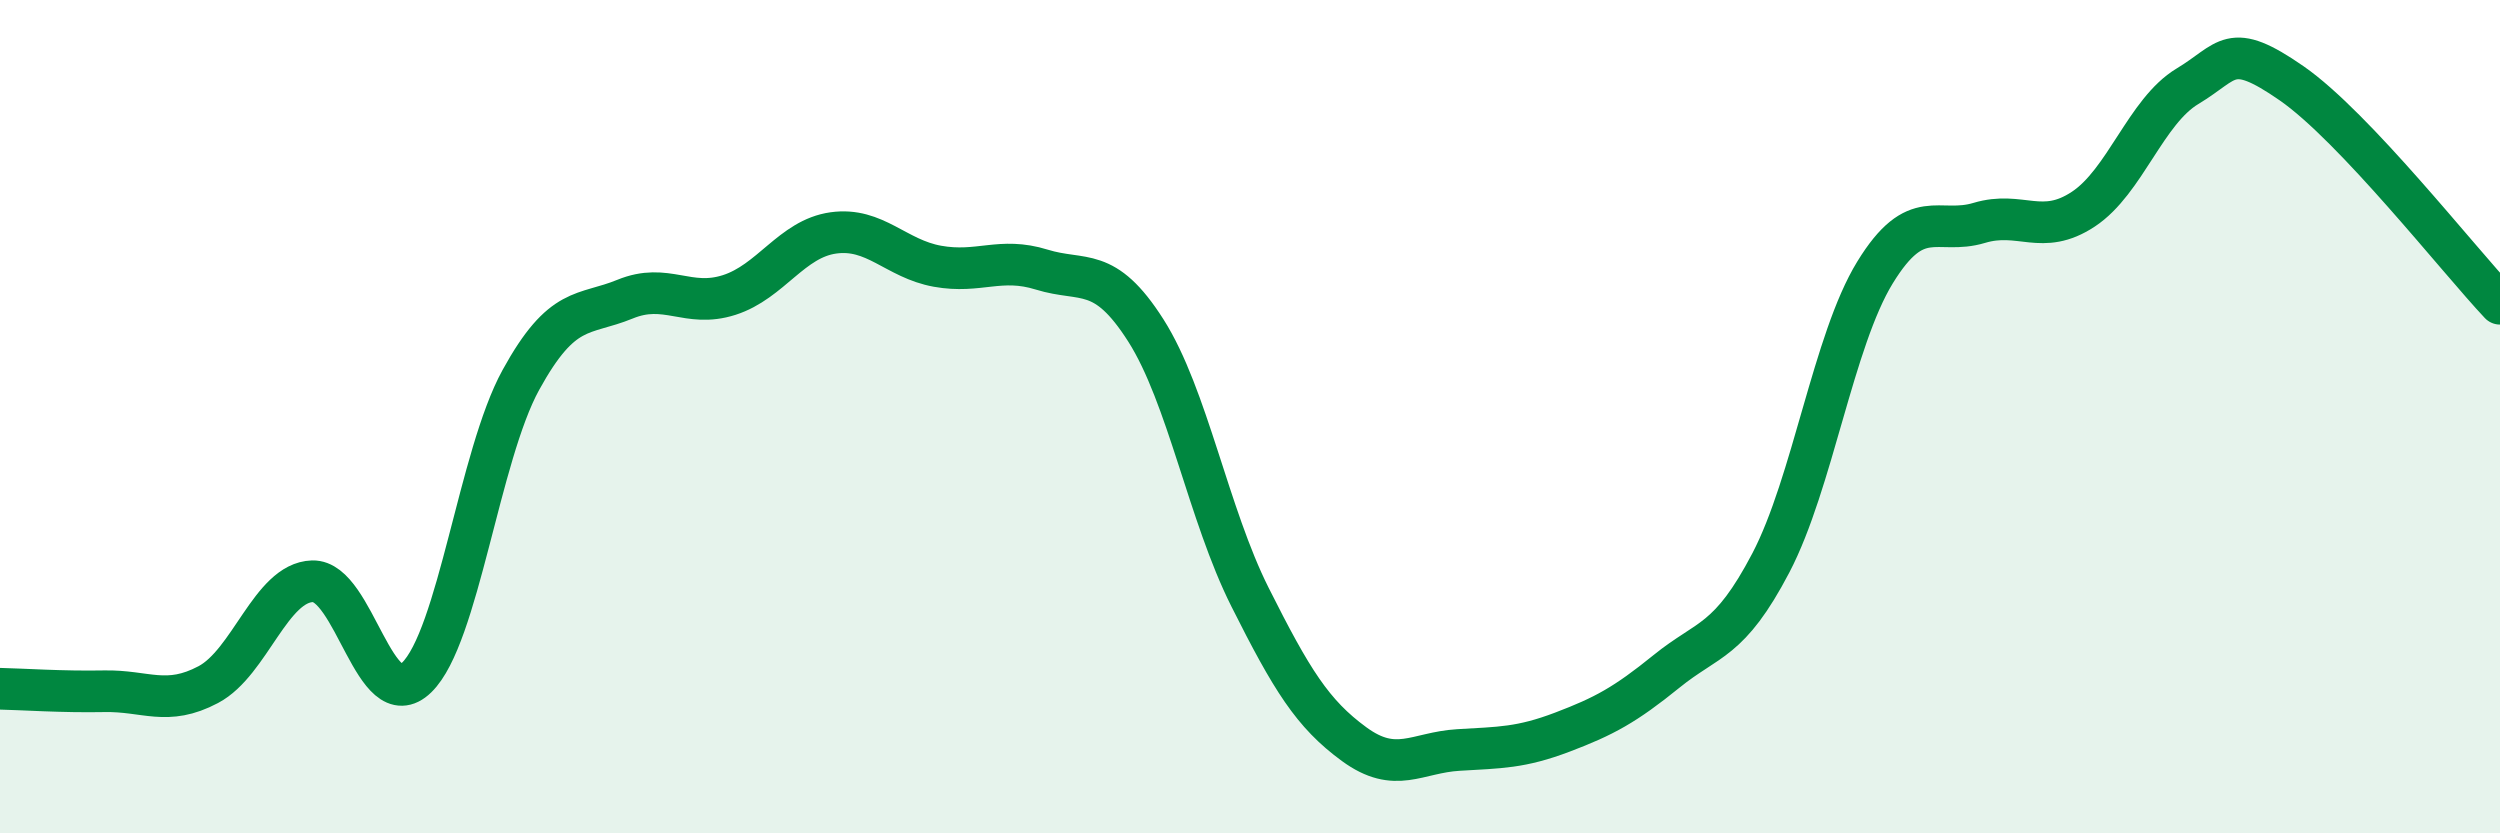 
    <svg width="60" height="20" viewBox="0 0 60 20" xmlns="http://www.w3.org/2000/svg">
      <path
        d="M 0,16.53 C 0.5,16.54 1.5,16.61 2.5,16.59 C 3.5,16.57 4,16.96 5,16.43 C 6,15.9 6.5,13.98 7.5,13.95 C 8.5,13.92 9,17.23 10,16.26 C 11,15.29 11.5,10.94 12.5,9.12 C 13.5,7.3 14,7.59 15,7.18 C 16,6.77 16.5,7.4 17.5,7.08 C 18.5,6.76 19,5.73 20,5.59 C 21,5.45 21.5,6.21 22.5,6.39 C 23.5,6.57 24,6.16 25,6.47 C 26,6.78 26.5,6.36 27.5,7.93 C 28.5,9.5 29,12.34 30,14.33 C 31,16.32 31.5,17.13 32.5,17.86 C 33.5,18.59 34,18.06 35,18 C 36,17.94 36.5,17.95 37.5,17.57 C 38.5,17.19 39,16.92 40,16.11 C 41,15.3 41.5,15.42 42.5,13.51 C 43.5,11.6 44,8.17 45,6.54 C 46,4.91 46.5,5.65 47.5,5.35 C 48.5,5.05 49,5.68 50,5.02 C 51,4.36 51.5,2.67 52.5,2.07 C 53.5,1.47 53.5,0.96 55,2 C 56.5,3.04 59,6.23 60,7.29L60 20L0 20Z"
        fill="#008740"
        opacity="0.1"
        stroke-linecap="round"
        stroke-linejoin="round"
      />
      <path
        d="M 0,16.53 C 0.5,16.54 1.5,16.61 2.5,16.59 C 3.5,16.57 4,16.96 5,16.43 C 6,15.9 6.5,13.98 7.5,13.95 C 8.5,13.92 9,17.23 10,16.26 C 11,15.29 11.5,10.94 12.5,9.12 C 13.5,7.3 14,7.59 15,7.18 C 16,6.77 16.5,7.4 17.5,7.08 C 18.5,6.76 19,5.73 20,5.59 C 21,5.45 21.5,6.21 22.5,6.39 C 23.5,6.57 24,6.16 25,6.47 C 26,6.78 26.5,6.36 27.5,7.93 C 28.5,9.5 29,12.34 30,14.33 C 31,16.32 31.5,17.13 32.5,17.86 C 33.5,18.59 34,18.06 35,18 C 36,17.94 36.5,17.95 37.5,17.57 C 38.5,17.19 39,16.92 40,16.11 C 41,15.3 41.5,15.42 42.5,13.51 C 43.5,11.6 44,8.17 45,6.54 C 46,4.91 46.5,5.65 47.5,5.35 C 48.5,5.05 49,5.68 50,5.02 C 51,4.36 51.5,2.67 52.5,2.07 C 53.5,1.47 53.5,0.96 55,2 C 56.5,3.04 59,6.23 60,7.29"
        stroke="#008740"
        stroke-width="1"
        fill="none"
        stroke-linecap="round"
        stroke-linejoin="round"
      />
    </svg>
  